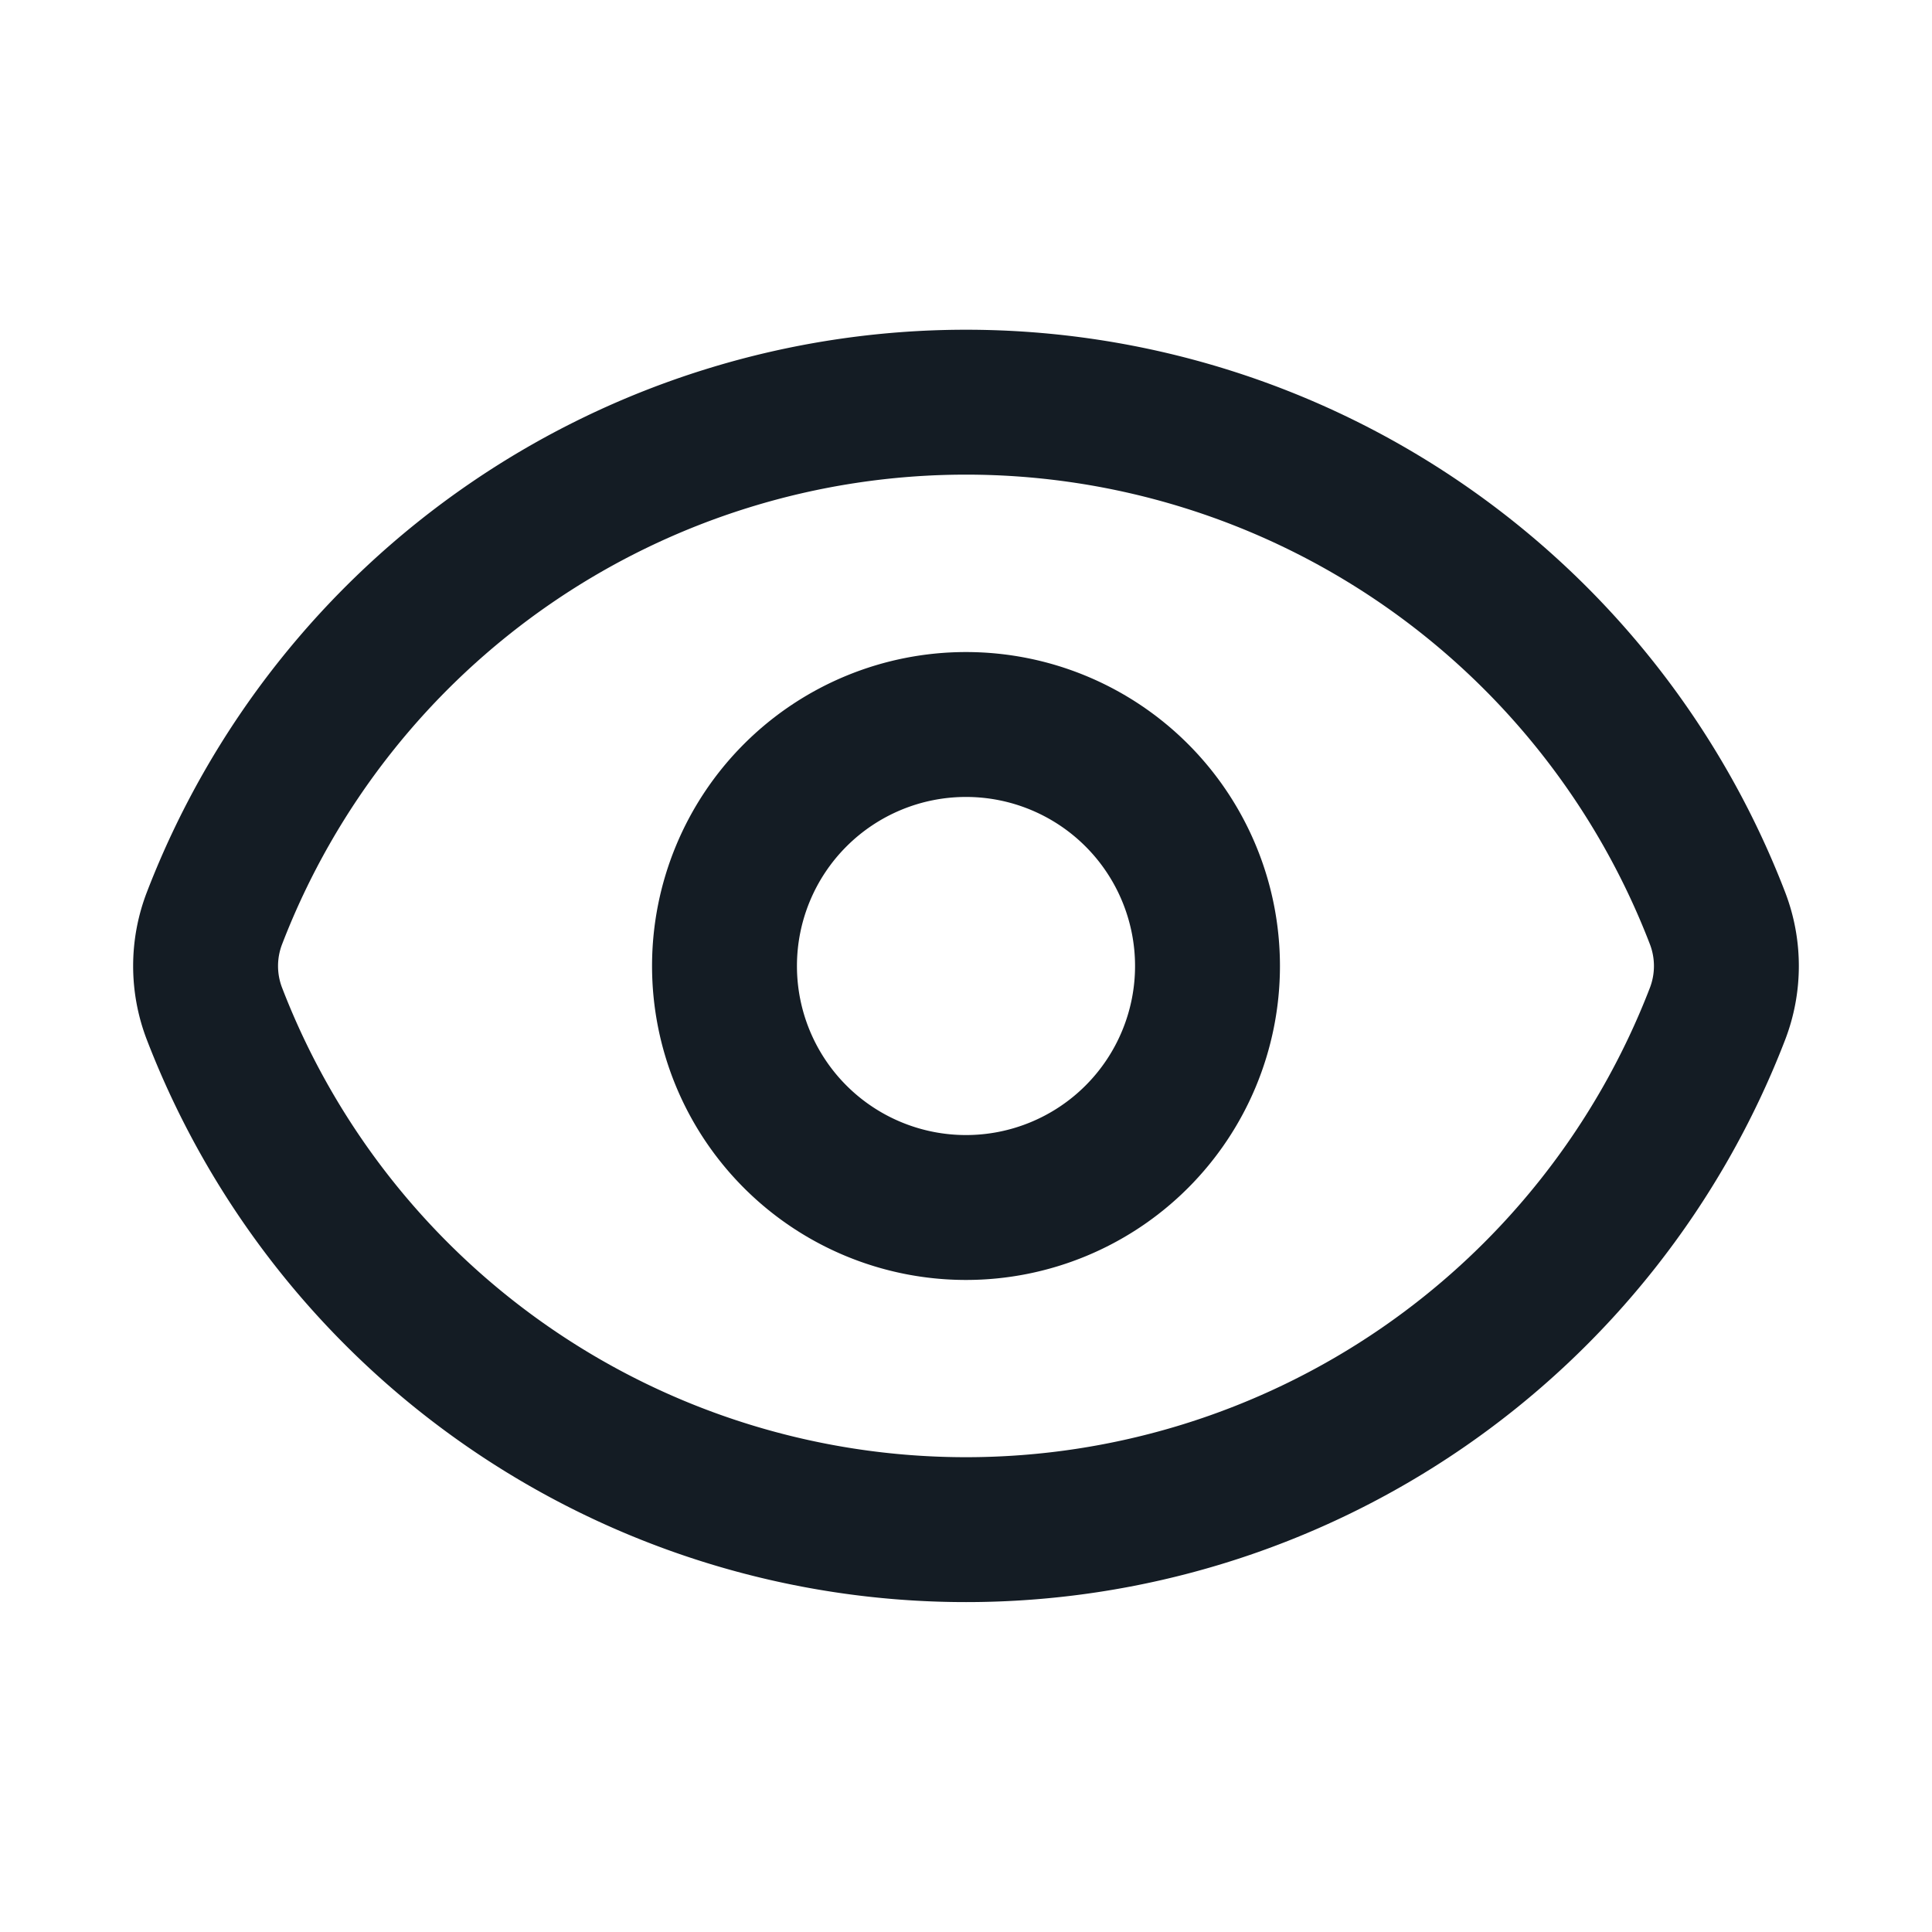 <svg width="20" height="20" fill="none" xmlns="http://www.w3.org/2000/svg">
  <path d="M2.22 10.494a1.376 1.376 0 010-.988 8.336 8.336 0 0115.56 0c.122.318.122.67 0 .988a8.337 8.337 0 01-15.56 0z" stroke="#141C24" stroke-width="1.5" stroke-linecap="round" stroke-linejoin="round"/>
  <path d="M12.5 10a2.5 2.5 0 11-5 0 2.5 2.5 0 015 0z" stroke="#141C24" stroke-width="1.5" stroke-linecap="round" stroke-linejoin="round"/>
</svg>